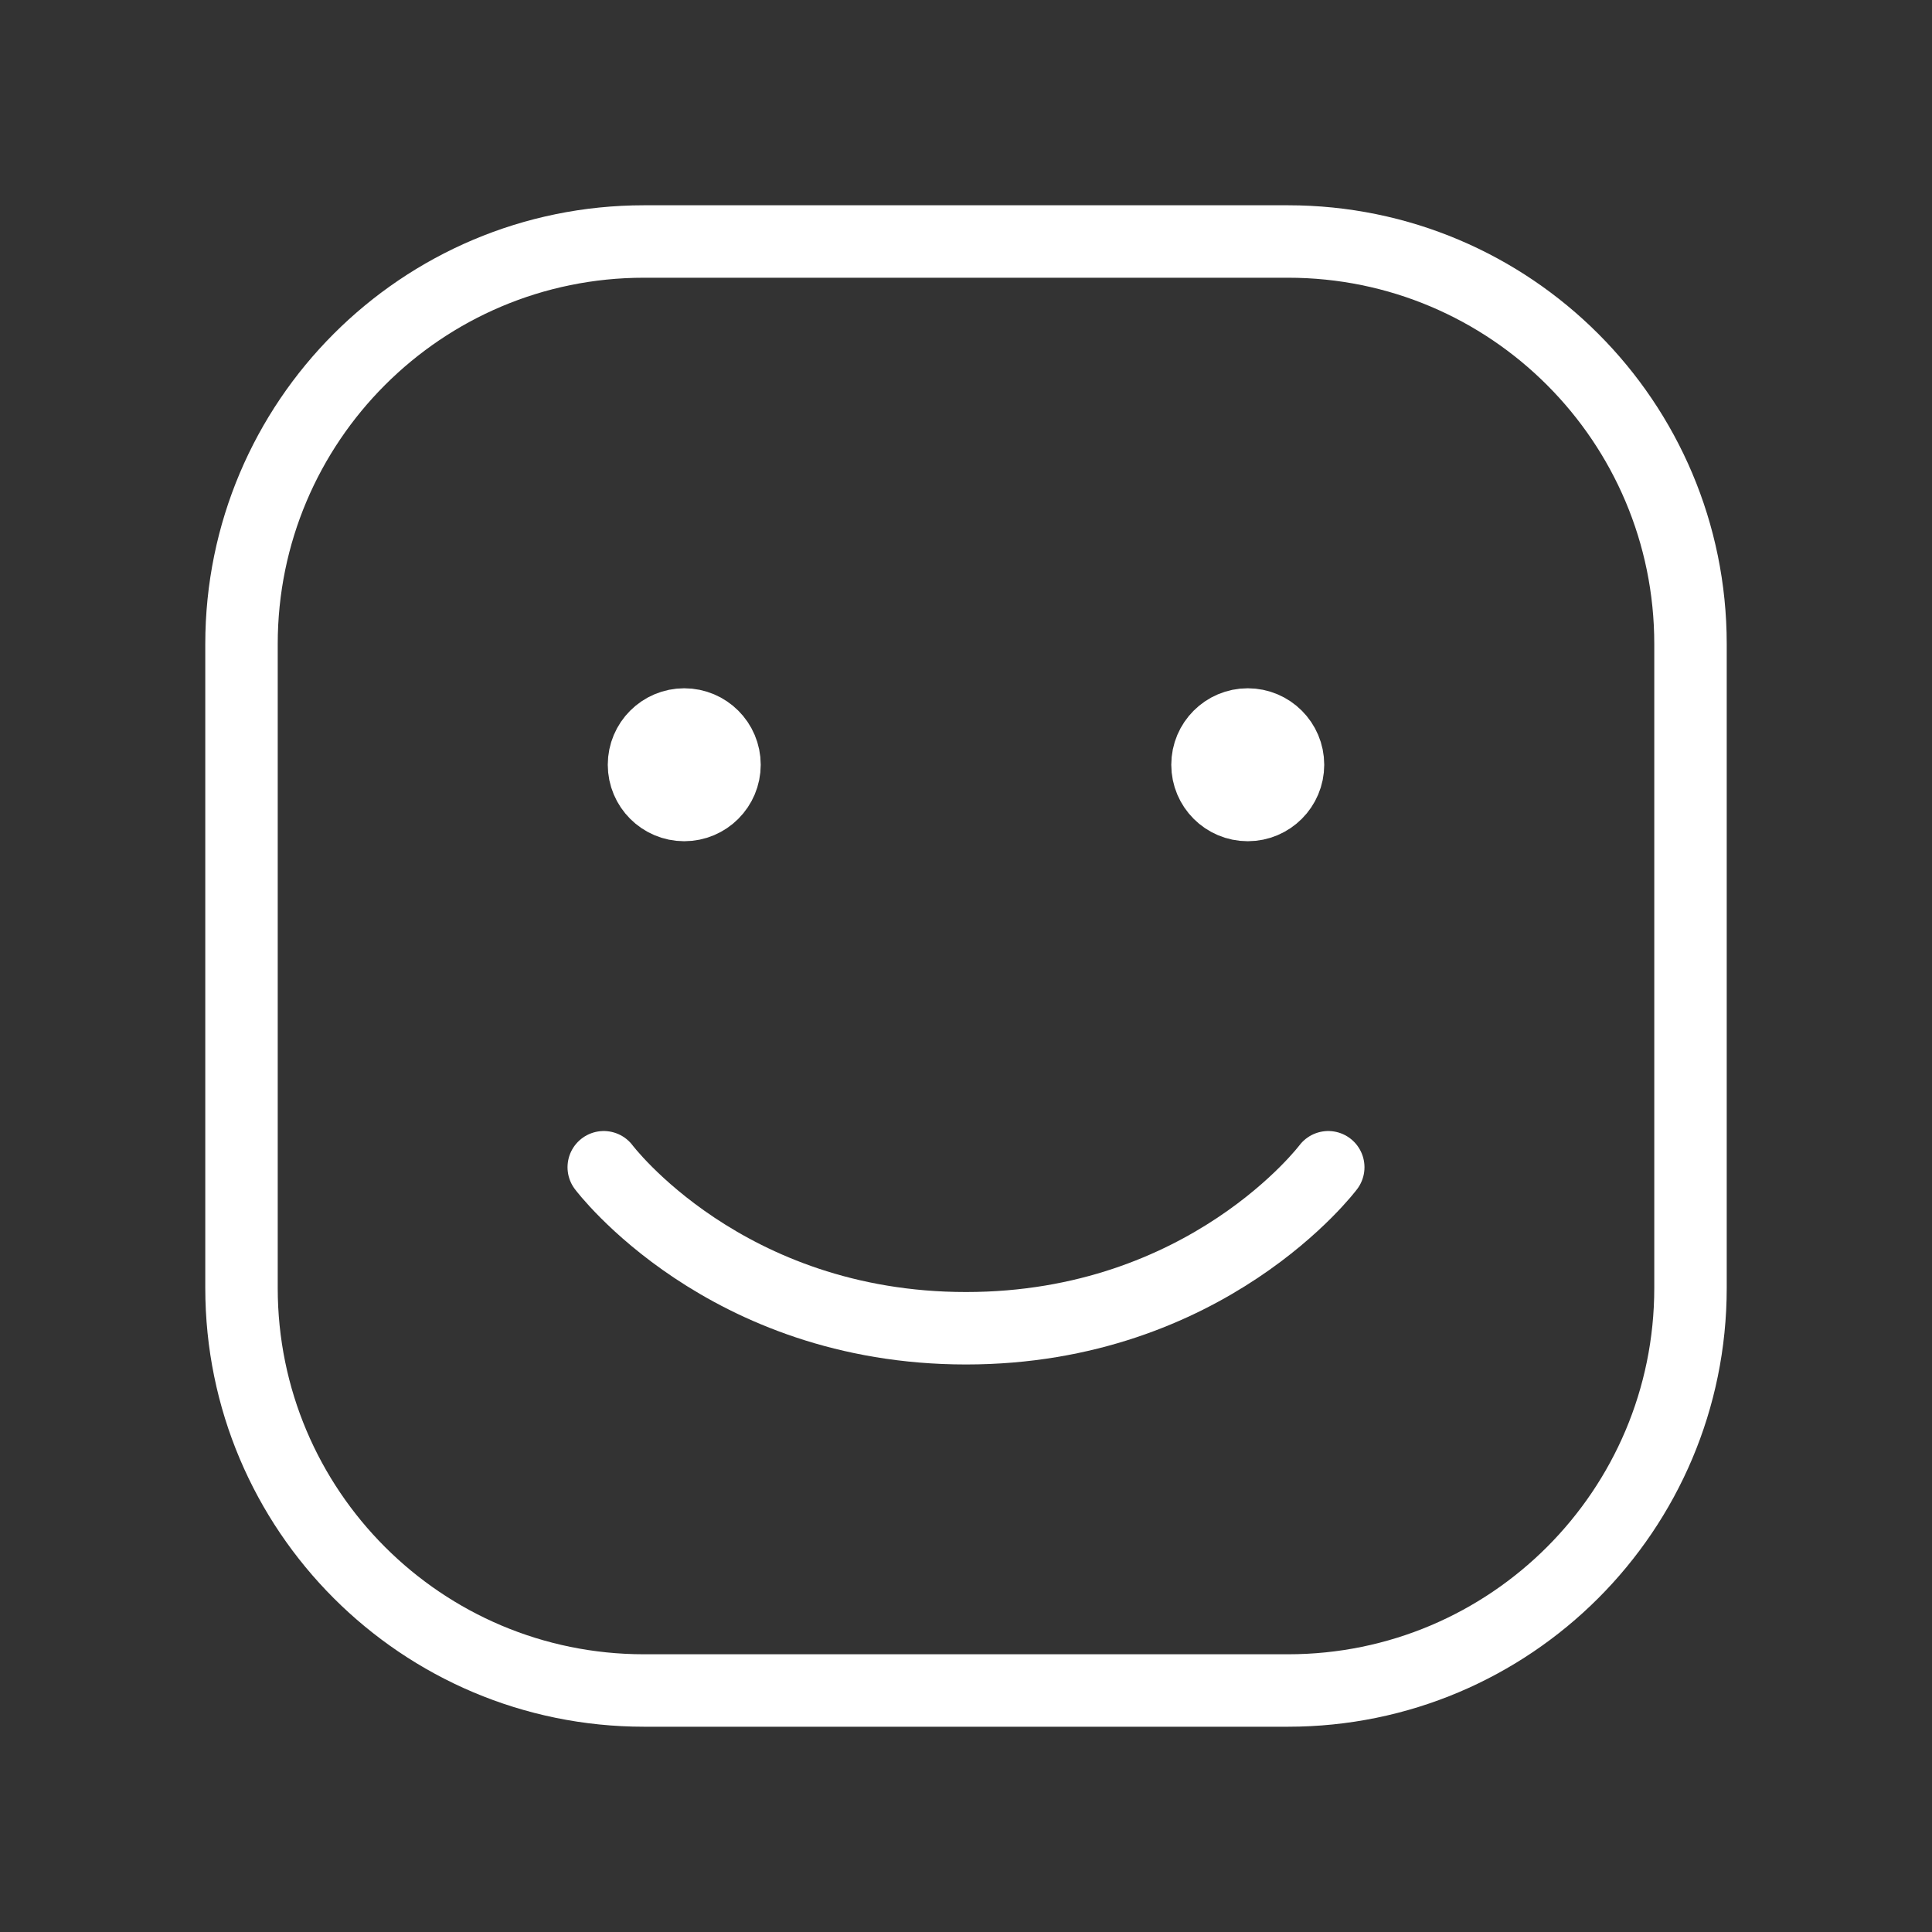 <svg width="48" height="48" viewBox="0 0 48 48" fill="none" xmlns="http://www.w3.org/2000/svg">
<rect x="0" y="0" width="48" height="48" fill="#333333" stroke="none"/>
<path d="M6 32V16C6 10.477 10.477 6 16 6H32C37.523 6 42 10.477 42 16V32C42 37.523 37.523 42 32 42H16C10.477 42 6 37.523 6 32Z" stroke="white" stroke-width="1.8"/>
<path d="M33 29C33 29 30 33 24 33C18 33 15 29 15 29" stroke="white" stroke-width="1.8" stroke-linecap="round" stroke-linejoin="round"/>
<path d="M17 20C16.448 20 16 19.552 16 19C16 18.448 16.448 18 17 18C17.552 18 18 18.448 18 19C18 19.552 17.552 20 17 20Z" fill="white" stroke="white" stroke-width="1.8" stroke-linecap="round" stroke-linejoin="round"/>
<path d="M31 20C30.448 20 30 19.552 30 19C30 18.448 30.448 18 31 18C31.552 18 32 18.448 32 19C32 19.552 31.552 20 31 20Z" fill="white" stroke="white" stroke-width="1.8" stroke-linecap="round" stroke-linejoin="round"/>
</svg>
